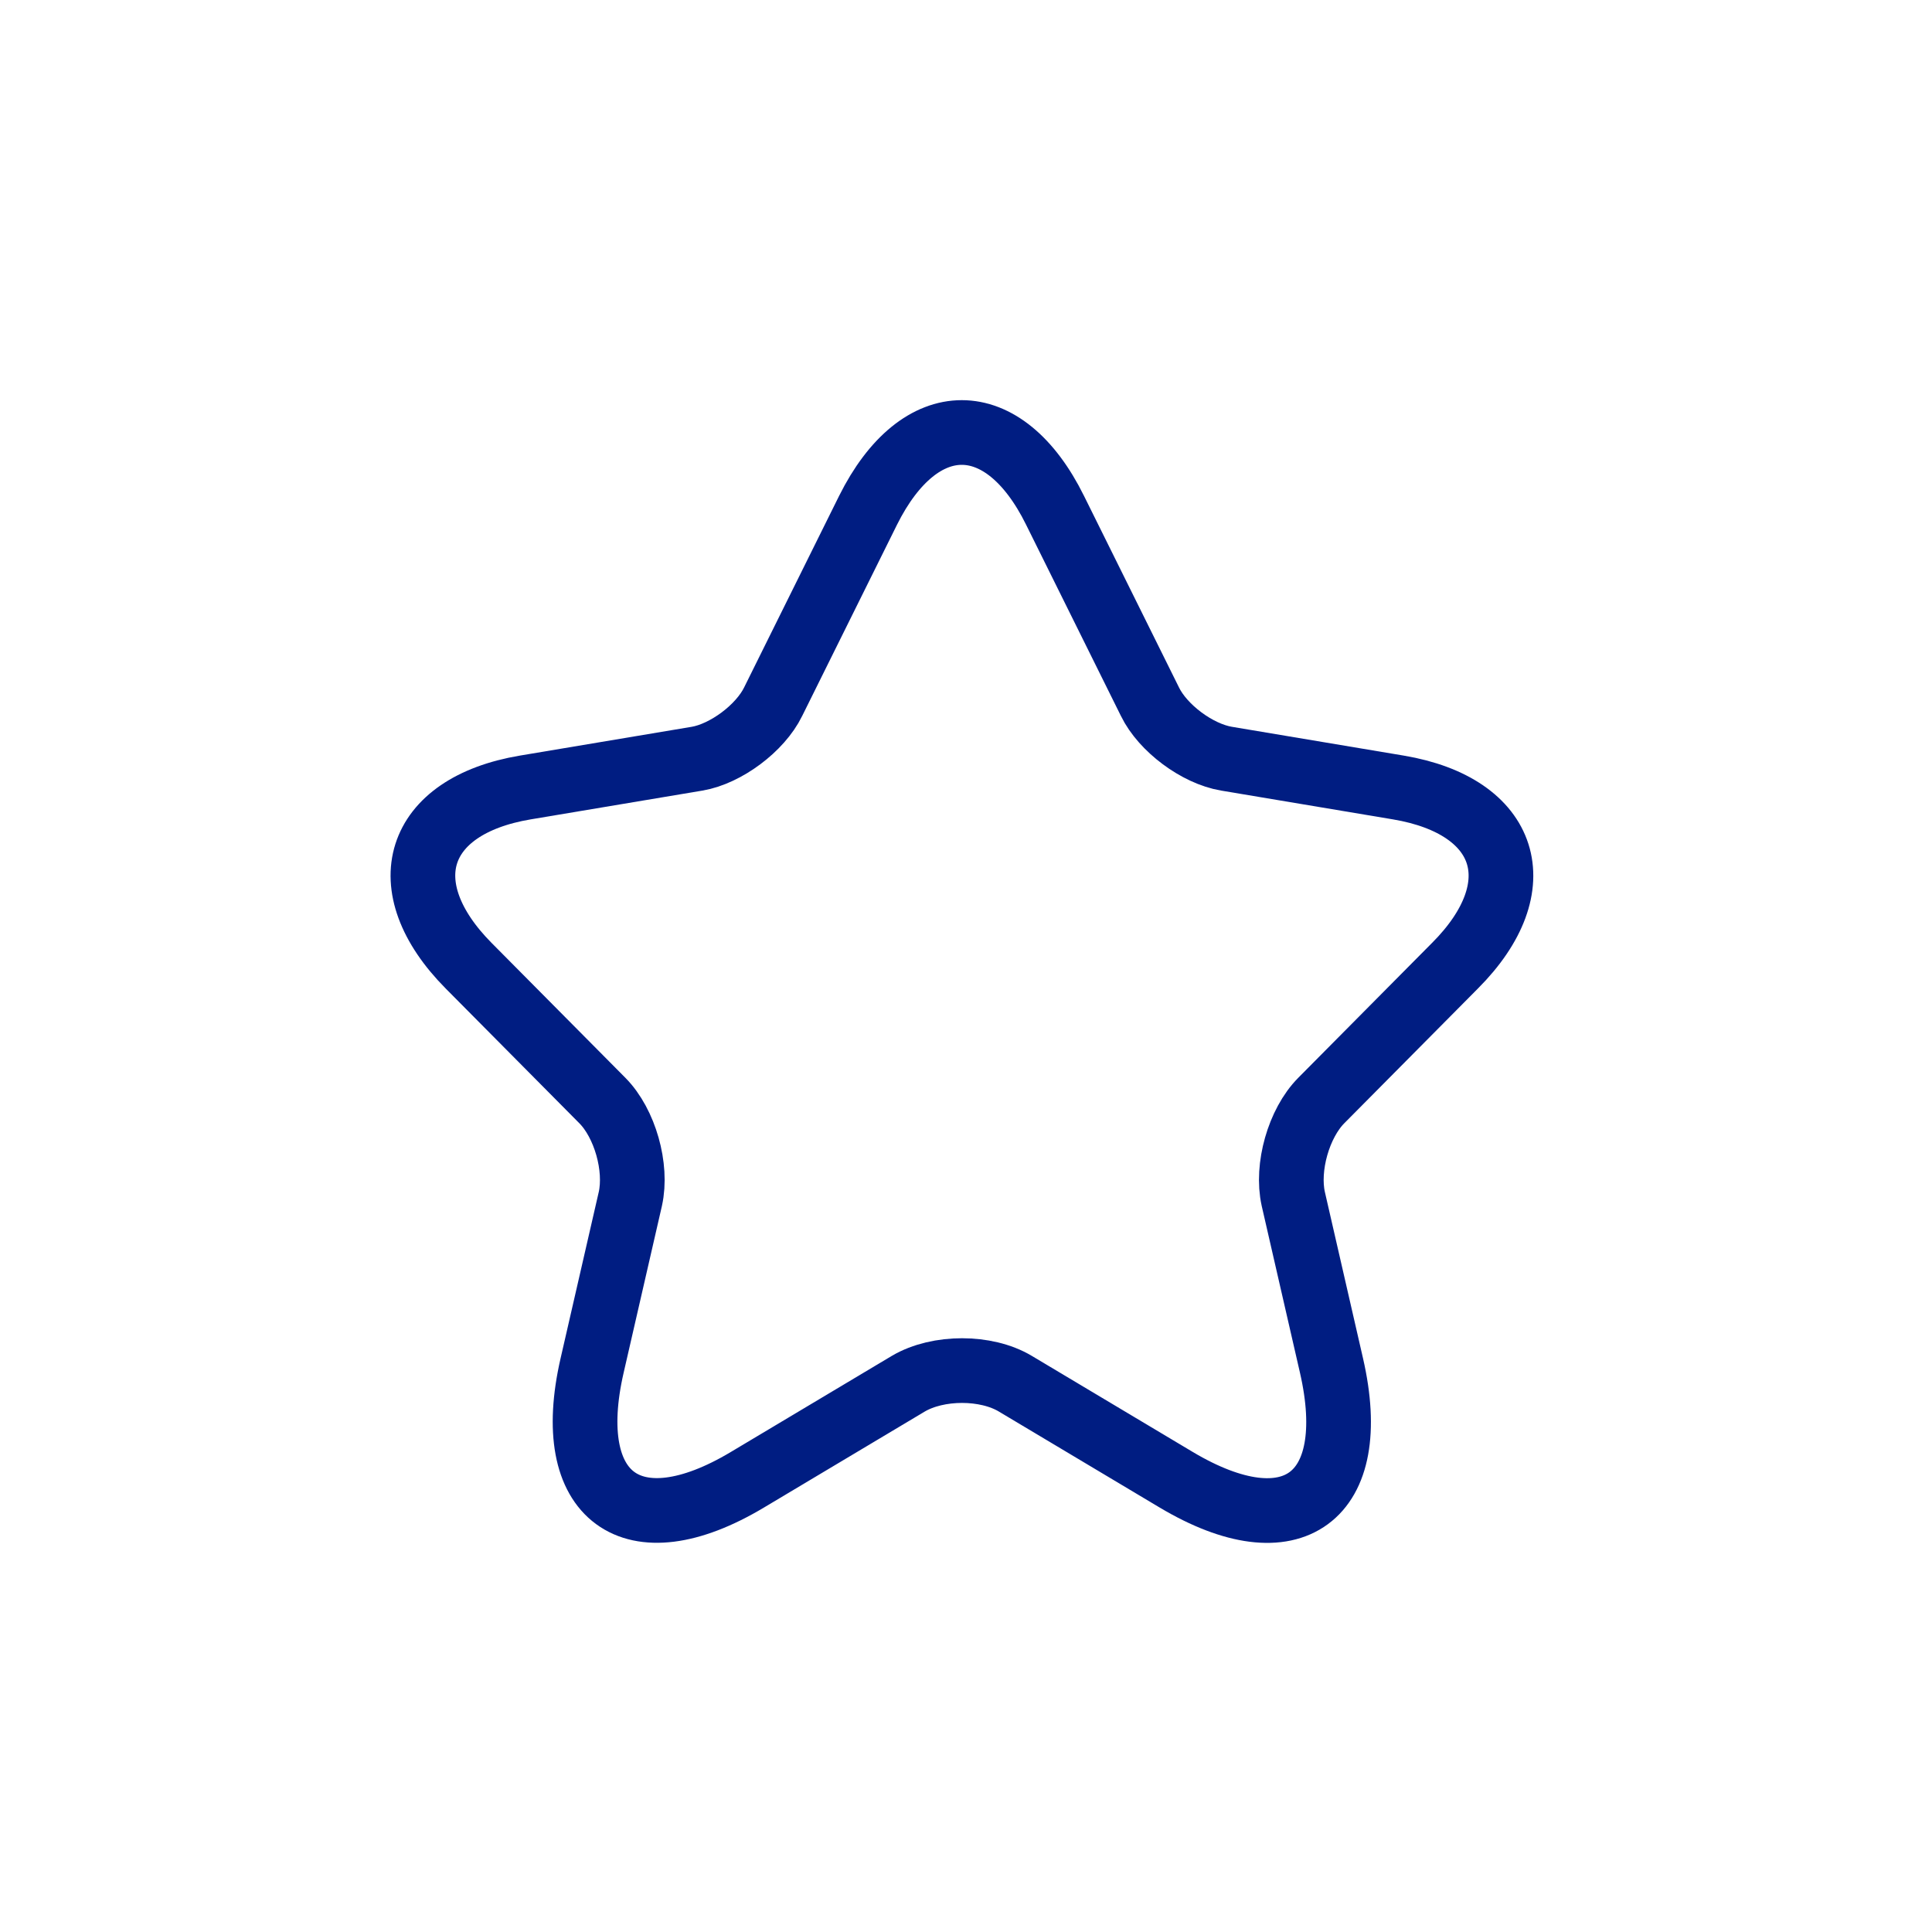 <svg width="81" height="81" viewBox="0 0 81 81" fill="none" xmlns="http://www.w3.org/2000/svg">
<g filter="url(#filter0_bii_2096_7942)">
<rect x="0.332" y="0.73" width="80" height="80" rx="24" fill="white"/>
</g>
<path d="M44.234 21.396L48.211 29.416C48.753 30.532 50.199 31.603 51.419 31.808L58.627 33.016C63.237 33.791 64.322 37.162 61 40.489L55.396 46.139C54.447 47.096 53.927 48.941 54.221 50.263L55.825 57.257C57.091 62.793 54.176 64.935 49.318 62.042L42.562 58.009C41.341 57.28 39.33 57.28 38.087 58.009L31.331 62.042C26.495 64.935 23.558 62.771 24.823 57.257L26.428 50.263C26.721 48.941 26.202 47.096 25.253 46.139L19.649 40.489C16.35 37.162 17.412 33.791 22.021 33.016L29.23 31.808C30.427 31.603 31.873 30.532 32.416 29.416L36.393 21.396C38.562 17.045 42.087 17.045 44.234 21.396Z" stroke="#001D82" stroke-width="2.712" stroke-linecap="round" stroke-linejoin="round"/>
<defs>
<filter id="filter0_bii_2096_7942" x="-23.668" y="-23.27" width="128" height="128" filterUnits="userSpaceOnUse" color-interpolation-filters="sRGB">
<feFlood flood-opacity="0" result="BackgroundImageFix"/>
<feGaussianBlur in="BackgroundImageFix" stdDeviation="12"/>
<feComposite in2="SourceAlpha" operator="in" result="effect1_backgroundBlur_2096_7942"/>
<feBlend mode="normal" in="SourceGraphic" in2="effect1_backgroundBlur_2096_7942" result="shape"/>
<feColorMatrix in="SourceAlpha" type="matrix" values="0 0 0 0 0 0 0 0 0 0 0 0 0 0 0 0 0 0 127 0" result="hardAlpha"/>
<feOffset dy="1"/>
<feGaussianBlur stdDeviation="3"/>
<feComposite in2="hardAlpha" operator="arithmetic" k2="-1" k3="1"/>
<feColorMatrix type="matrix" values="0 0 0 0 1 0 0 0 0 1 0 0 0 0 1 0 0 0 0.16 0"/>
<feBlend mode="normal" in2="shape" result="effect2_innerShadow_2096_7942"/>
<feColorMatrix in="SourceAlpha" type="matrix" values="0 0 0 0 0 0 0 0 0 0 0 0 0 0 0 0 0 0 127 0" result="hardAlpha"/>
<feOffset dy="-1"/>
<feGaussianBlur stdDeviation="3"/>
<feComposite in2="hardAlpha" operator="arithmetic" k2="-1" k3="1"/>
<feColorMatrix type="matrix" values="0 0 0 0 1 0 0 0 0 1 0 0 0 0 1 0 0 0 0.16 0"/>
<feBlend mode="normal" in2="effect2_innerShadow_2096_7942" result="effect3_innerShadow_2096_7942"/>
</filter>
</defs>
</svg>
